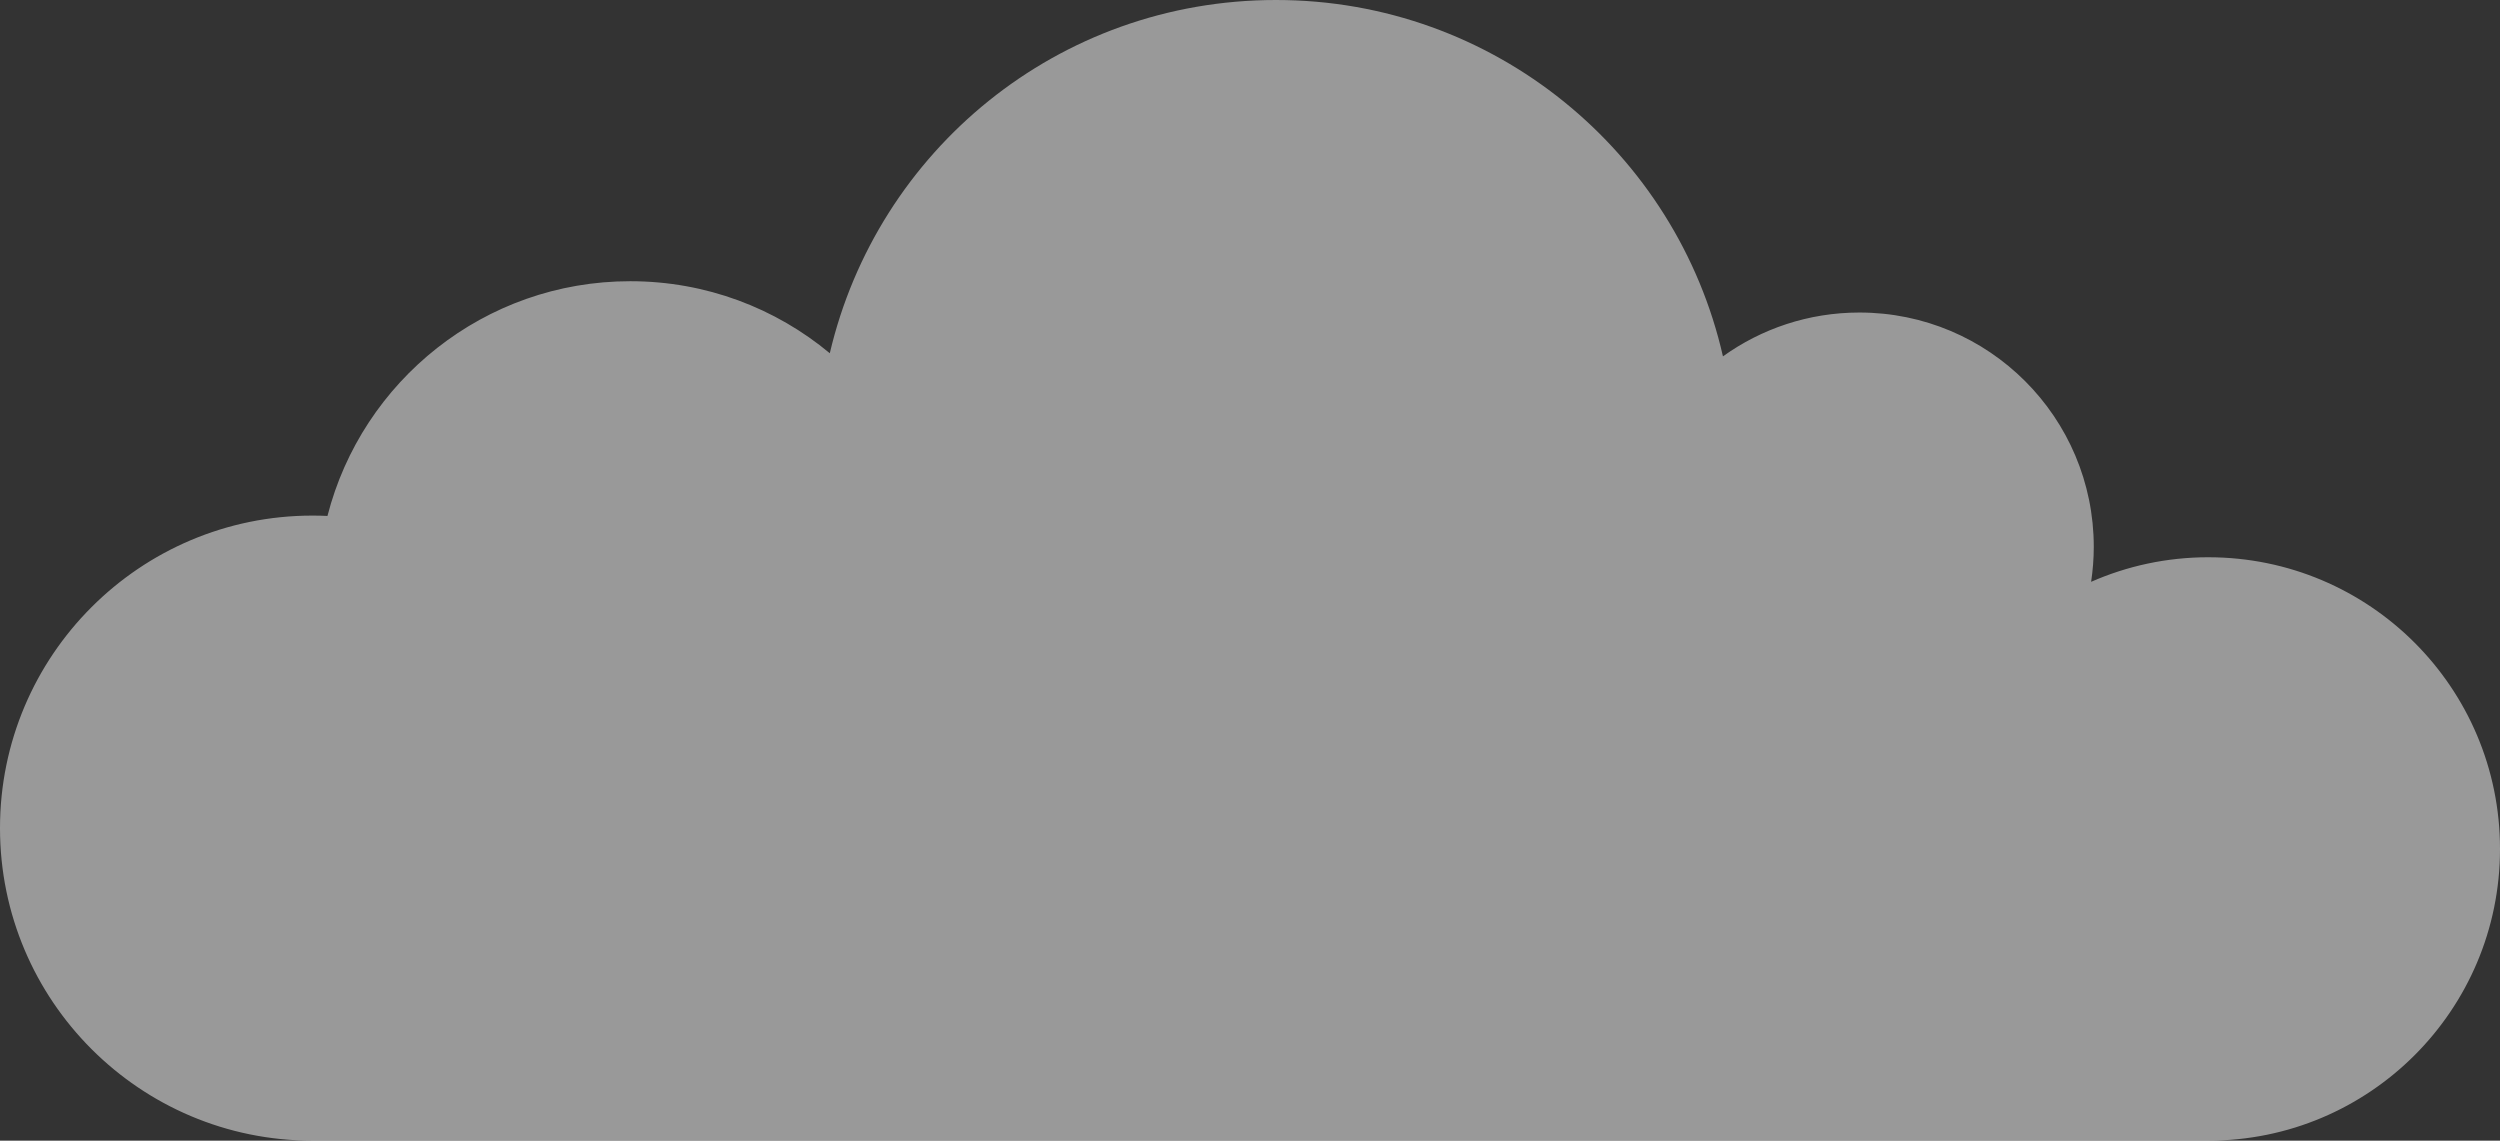 <?xml version="1.0" encoding="UTF-8"?>
<svg id="Laag_1" data-name="Laag 1" xmlns="http://www.w3.org/2000/svg" viewBox="0 0 207.58 94.71">
  <rect x="0" y="0" width="207.58" height="94.71" fill="#333333" stroke="none"/>
  <defs>
    <style>
      .wolk2-1 {
        fill: #fff;
        fill-rule: evenodd;
        opacity: .5;
      }
    </style>
  </defs>
  <path class="wolk2-1" d="M183.36,46.27c-3.46,0-6.75.73-9.73,2.04.14-.95.22-1.91.22-2.9,0-10.75-8.71-19.46-19.46-19.46-4.23,0-8.14,1.35-11.33,3.64C139.21,12.64,124.06,0,105.95,0s-33.11,12.52-37.05,29.33c-4.5-3.74-10.27-5.98-16.57-5.98-12.1,0-22.27,8.28-25.14,19.49-.41-.02-.83-.03-1.24-.03-14.33,0-25.95,11.62-25.95,25.95s11.62,25.95,25.95,25.95h157.41c13.38,0,24.22-10.84,24.22-24.22s-10.84-24.22-24.22-24.22Z"/>
</svg>